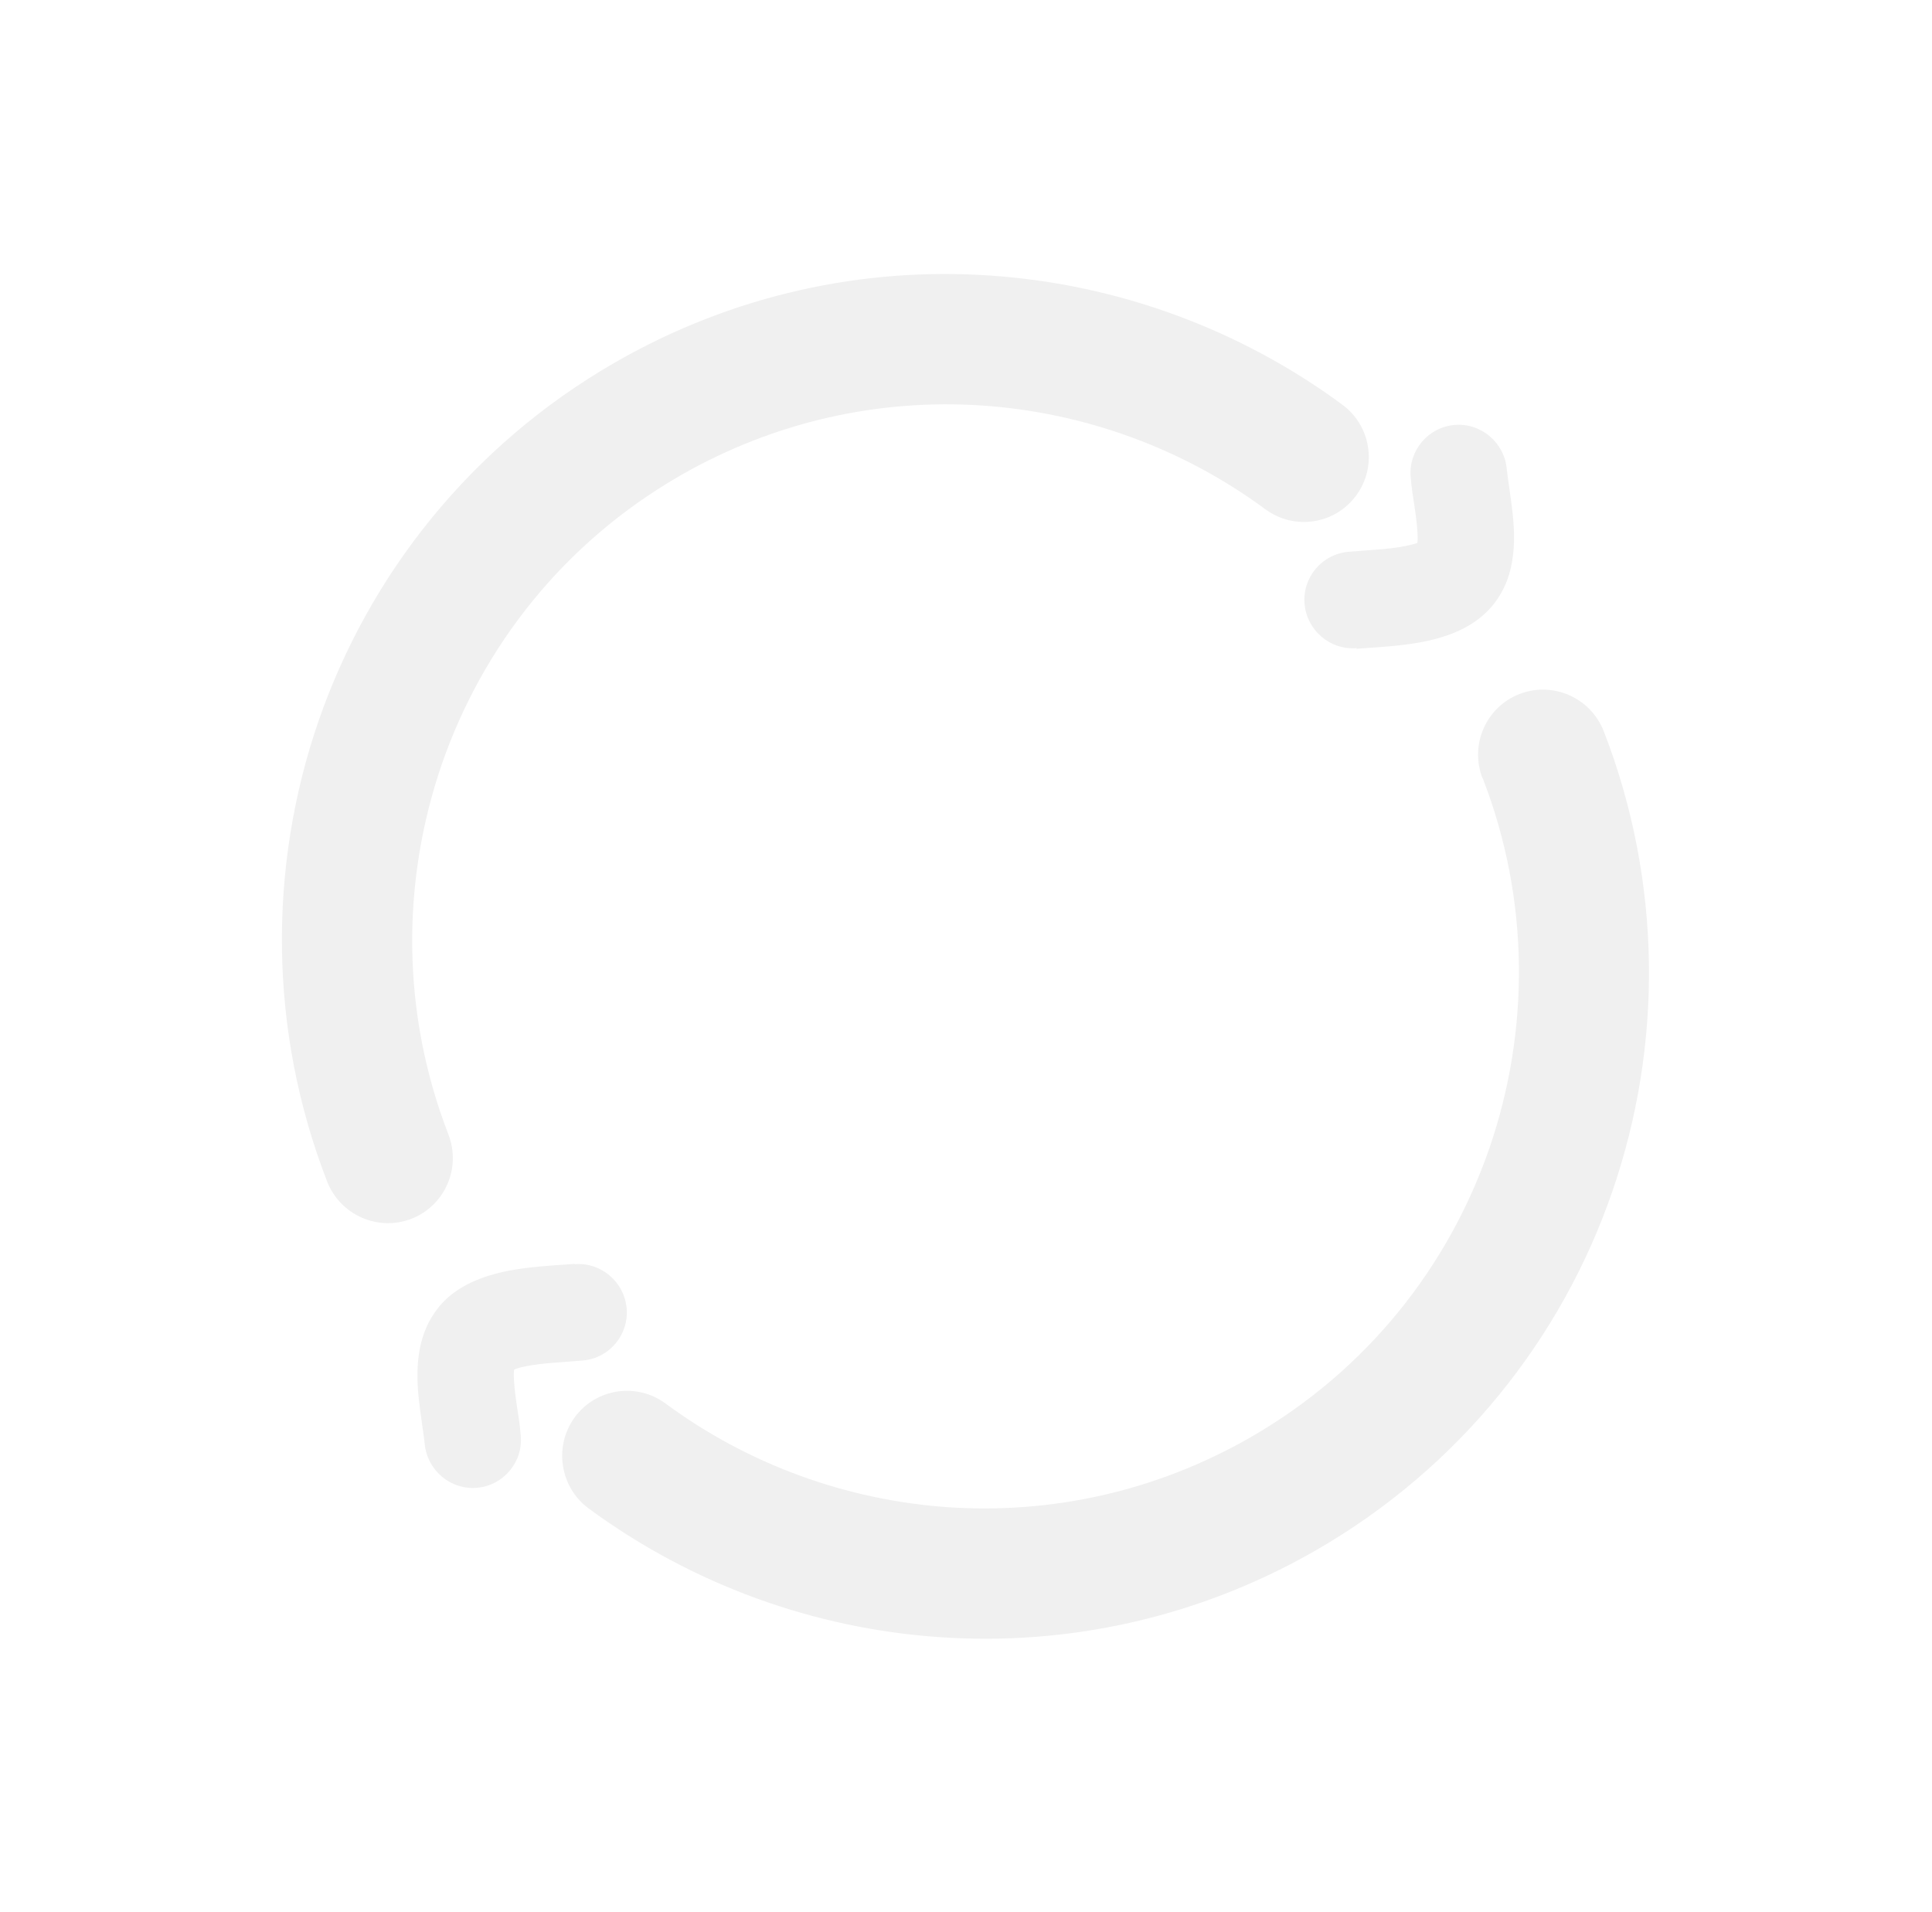 <svg width="1817" height="1798" viewBox="0 0 1817 1798" fill="none" xmlns="http://www.w3.org/2000/svg">
<path d="M421.802 1067.04C377.407 952.807 377.343 829.485 415.513 718.715C453.8 608.147 530.034 510.569 639.163 447.564L641.386 446.28L610.088 393.472L640.78 446.63C729.934 395.698 828.168 374.962 923.47 381.349C1019.09 387.823 1111.98 421.302 1189.92 478.831C1217.23 499.048 1255.58 493.137 1275.46 465.968C1295.54 438.682 1289.51 400.233 1262.13 380.335C1165.12 308.923 1049.96 267.202 931.322 259.137C812.889 250.956 690.377 276.78 579.6 340.197L577.579 341.364C442.38 419.42 346.912 541.089 299.488 678.302C252.268 815.399 252.518 968.913 307.631 1111.04C319.936 1142.62 355.438 1158.38 386.914 1146.16C418.39 1133.93 433.99 1098.42 421.685 1066.84L421.802 1067.04Z" fill="black" fill-opacity="0.06"/>
<path d="M1275.45 610.164C1286.48 609.205 1303.6 608.52 1321.67 606.206C1330.7 605.049 1340.34 603.542 1350.11 600.873C1359.89 598.205 1370.24 594.663 1380.55 588.713C1388.23 584.279 1396.33 578.248 1403.35 569.868C1408.81 563.466 1412.97 556.197 1416 549.308C1421.11 537.159 1422.89 525.31 1423.61 514.886C1424.61 498.887 1422.9 484.725 1421.29 472.13C1419.67 459.535 1417.84 448.421 1417.07 441.02C1414.8 416.089 1392.72 397.454 1367.85 399.641C1342.98 401.828 1324.45 423.885 1326.72 448.816C1327.54 458.626 1328.92 467.564 1330.28 475.979C1332.21 488.66 1333.44 500.124 1333.25 507.266C1333.16 510.837 1332.77 512.957 1332.6 513.596L1334.31 514.23L1332.8 513.48L1334.51 514.114L1333 513.363L1341.92 517.142L1334.52 510.862C1333.54 511.968 1333.09 513.044 1333 513.363L1341.92 517.142L1334.52 510.862L1342.47 517.634L1335.9 509.523L1334.52 510.862L1342.36 517.431L1335.79 509.32L1337.6 511.522L1336.19 509.087L1335.79 509.32L1337.6 511.522L1336.19 509.087L1335.79 509.32C1334.98 509.787 1332.03 511.217 1327.49 512.217C1320.69 513.977 1311.05 515.484 1300.54 516.413C1290.03 517.342 1279.08 517.982 1268.05 518.941C1243.18 521.128 1224.65 543.184 1226.92 568.115C1229.19 593.047 1251.27 611.682 1276.14 609.495L1275.45 610.164Z" fill="black" fill-opacity="0.06"/>
<path d="M1394.38 731.68C1438.77 845.911 1438.84 969.234 1400.67 1080C1362.38 1190.57 1286.14 1288.15 1177.02 1351.15L1175.4 1352.09C1085.84 1403.25 988.011 1423.76 892.507 1417.49C796.886 1411.01 703.996 1377.53 626.052 1320C598.751 1299.79 560.399 1305.7 540.517 1332.87C520.635 1360.04 526.465 1398.6 553.649 1418.62C650.655 1490.03 765.818 1531.75 884.655 1539.7C1003.29 1547.76 1125.8 1521.94 1236.58 1458.52L1205.89 1405.36L1235.97 1458.87C1237.19 1458.17 1238.2 1457.59 1238.4 1457.47C1373.6 1379.41 1469.07 1257.75 1516.29 1120.65C1563.71 983.436 1563.46 829.922 1508.35 687.793C1496.04 656.212 1460.54 640.459 1429.06 652.68C1397.59 664.901 1381.99 700.419 1394.29 732L1394.38 731.68Z" fill="black" fill-opacity="0.06"/>
<path d="M540.726 1188.55C529.694 1189.51 512.575 1190.2 494.51 1192.51C485.478 1193.67 475.839 1195.18 466.063 1197.85C456.287 1200.51 445.936 1204.06 435.63 1210.01C427.748 1214.56 419.846 1220.47 413.03 1228.73C407.682 1235.34 403.409 1242.41 400.497 1249.5C395.386 1261.65 393.605 1273.5 392.887 1283.92C391.884 1299.92 393.594 1314.08 395.207 1326.68C396.82 1339.27 398.656 1350.38 399.426 1357.79C401.695 1382.72 423.771 1401.35 448.645 1399.16C473.519 1396.98 492.042 1374.92 489.773 1349.99C488.959 1340.18 487.572 1331.24 486.216 1322.83C484.284 1310.15 483.054 1298.68 483.242 1291.54C483.336 1287.97 483.728 1285.85 483.898 1285.21L482.185 1284.57L483.696 1285.33L481.983 1284.69L483.494 1285.44L474.576 1281.66L481.974 1287.94C482.952 1286.84 483.409 1285.76 483.494 1285.44L474.576 1281.66L481.974 1287.94L474.693 1281.87L480.591 1289.28L481.772 1288.06L474.491 1281.98L480.389 1289.4L479.016 1287.49L480.187 1289.52L480.591 1289.28C480.591 1289.28 484.346 1287.38 488.772 1286.18C495.569 1284.42 505.208 1282.92 515.719 1281.99C526.231 1281.06 537.178 1280.42 548.211 1279.46C573.085 1277.27 591.608 1255.22 589.339 1230.28C587.071 1205.35 564.994 1186.72 540.12 1188.9L540.726 1188.55Z" fill="black" fill-opacity="0.06"/>
</svg>
